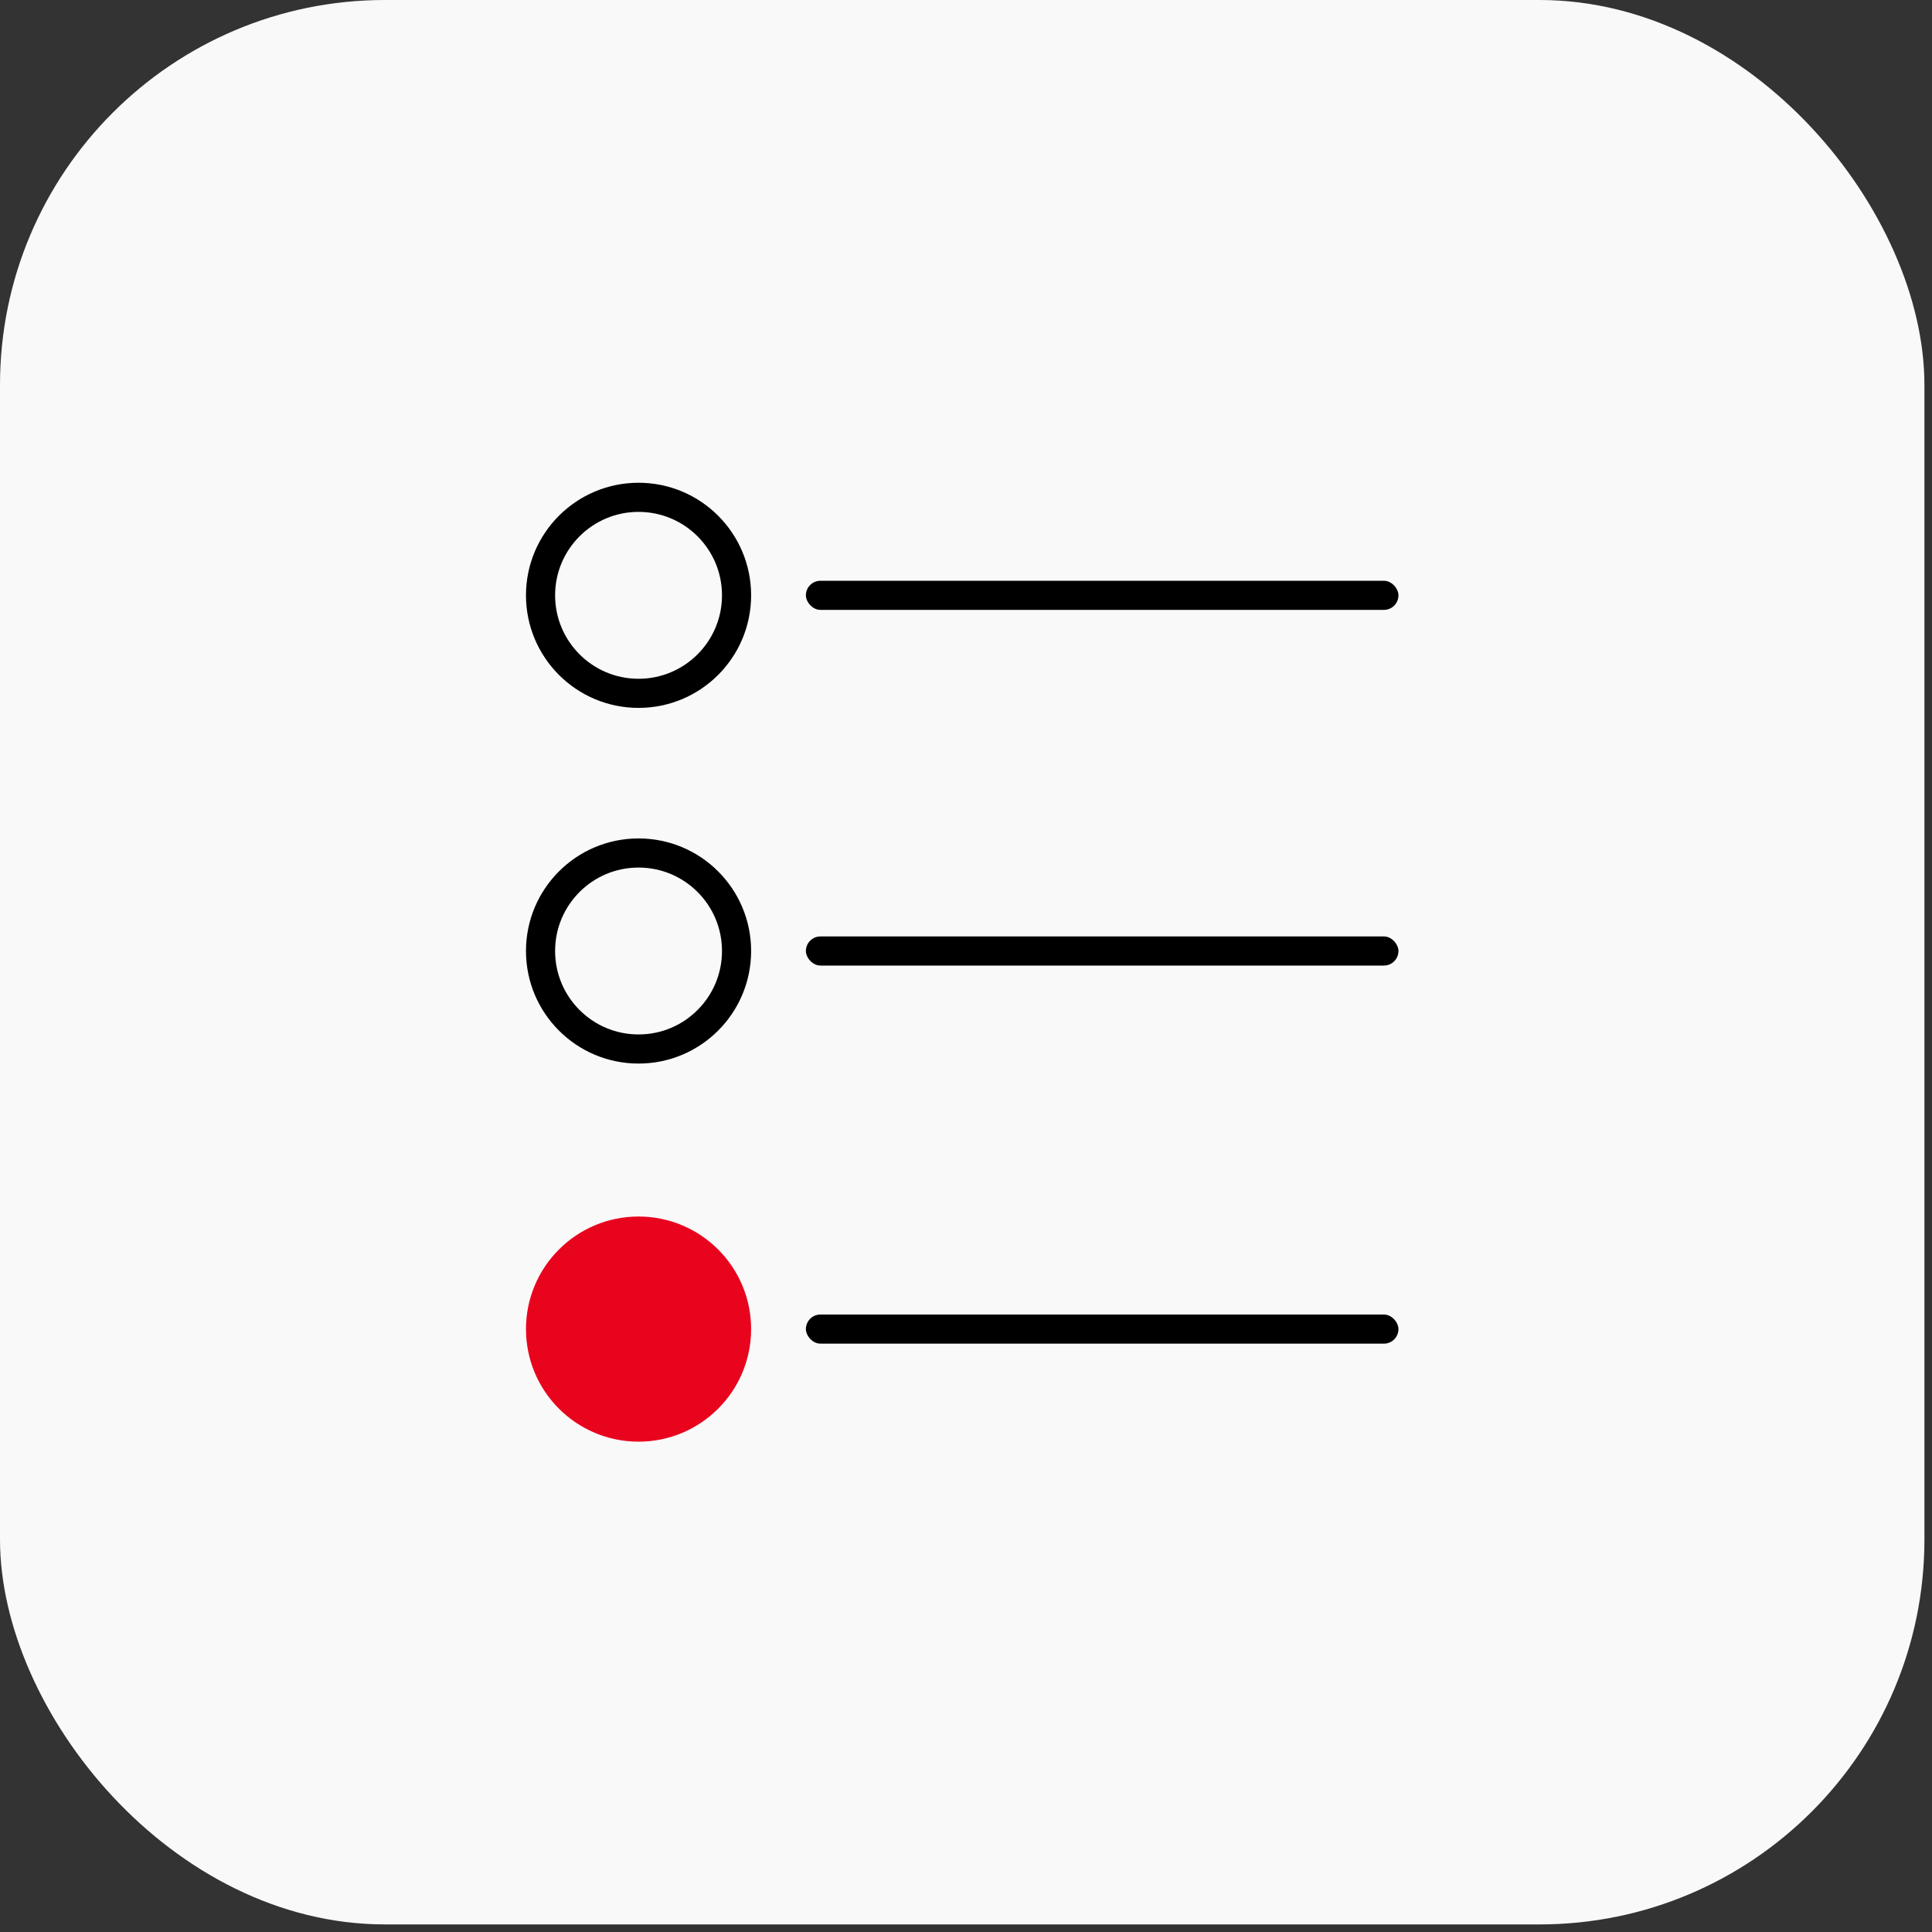 <?xml version="1.0" encoding="UTF-8"?> <svg xmlns="http://www.w3.org/2000/svg" width="199" height="199" viewBox="0 0 199 199" fill="none"><rect x="0" y="0" width="199" height="199" fill="#333333" stroke="none"/> <rect width="198.219" height="198.219" rx="39.644" fill="#F9F9F9"></rect> <rect x="83.008" y="59.82" width="61.036" height="3" rx="1.5" fill="black"></rect> <rect x="83.008" y="96.455" width="61.036" height="3" rx="1.5" fill="black"></rect> <rect x="83.008" y="135.399" width="61.036" height="3" rx="1.5" fill="black"></rect> <circle cx="65.772" cy="61.32" r="10.095" stroke="black" stroke-width="3"></circle> <circle cx="65.772" cy="97.955" r="10.095" stroke="black" stroke-width="3"></circle> <circle cx="65.772" cy="136.899" r="11.595" fill="#E9041E"></circle> </svg> 